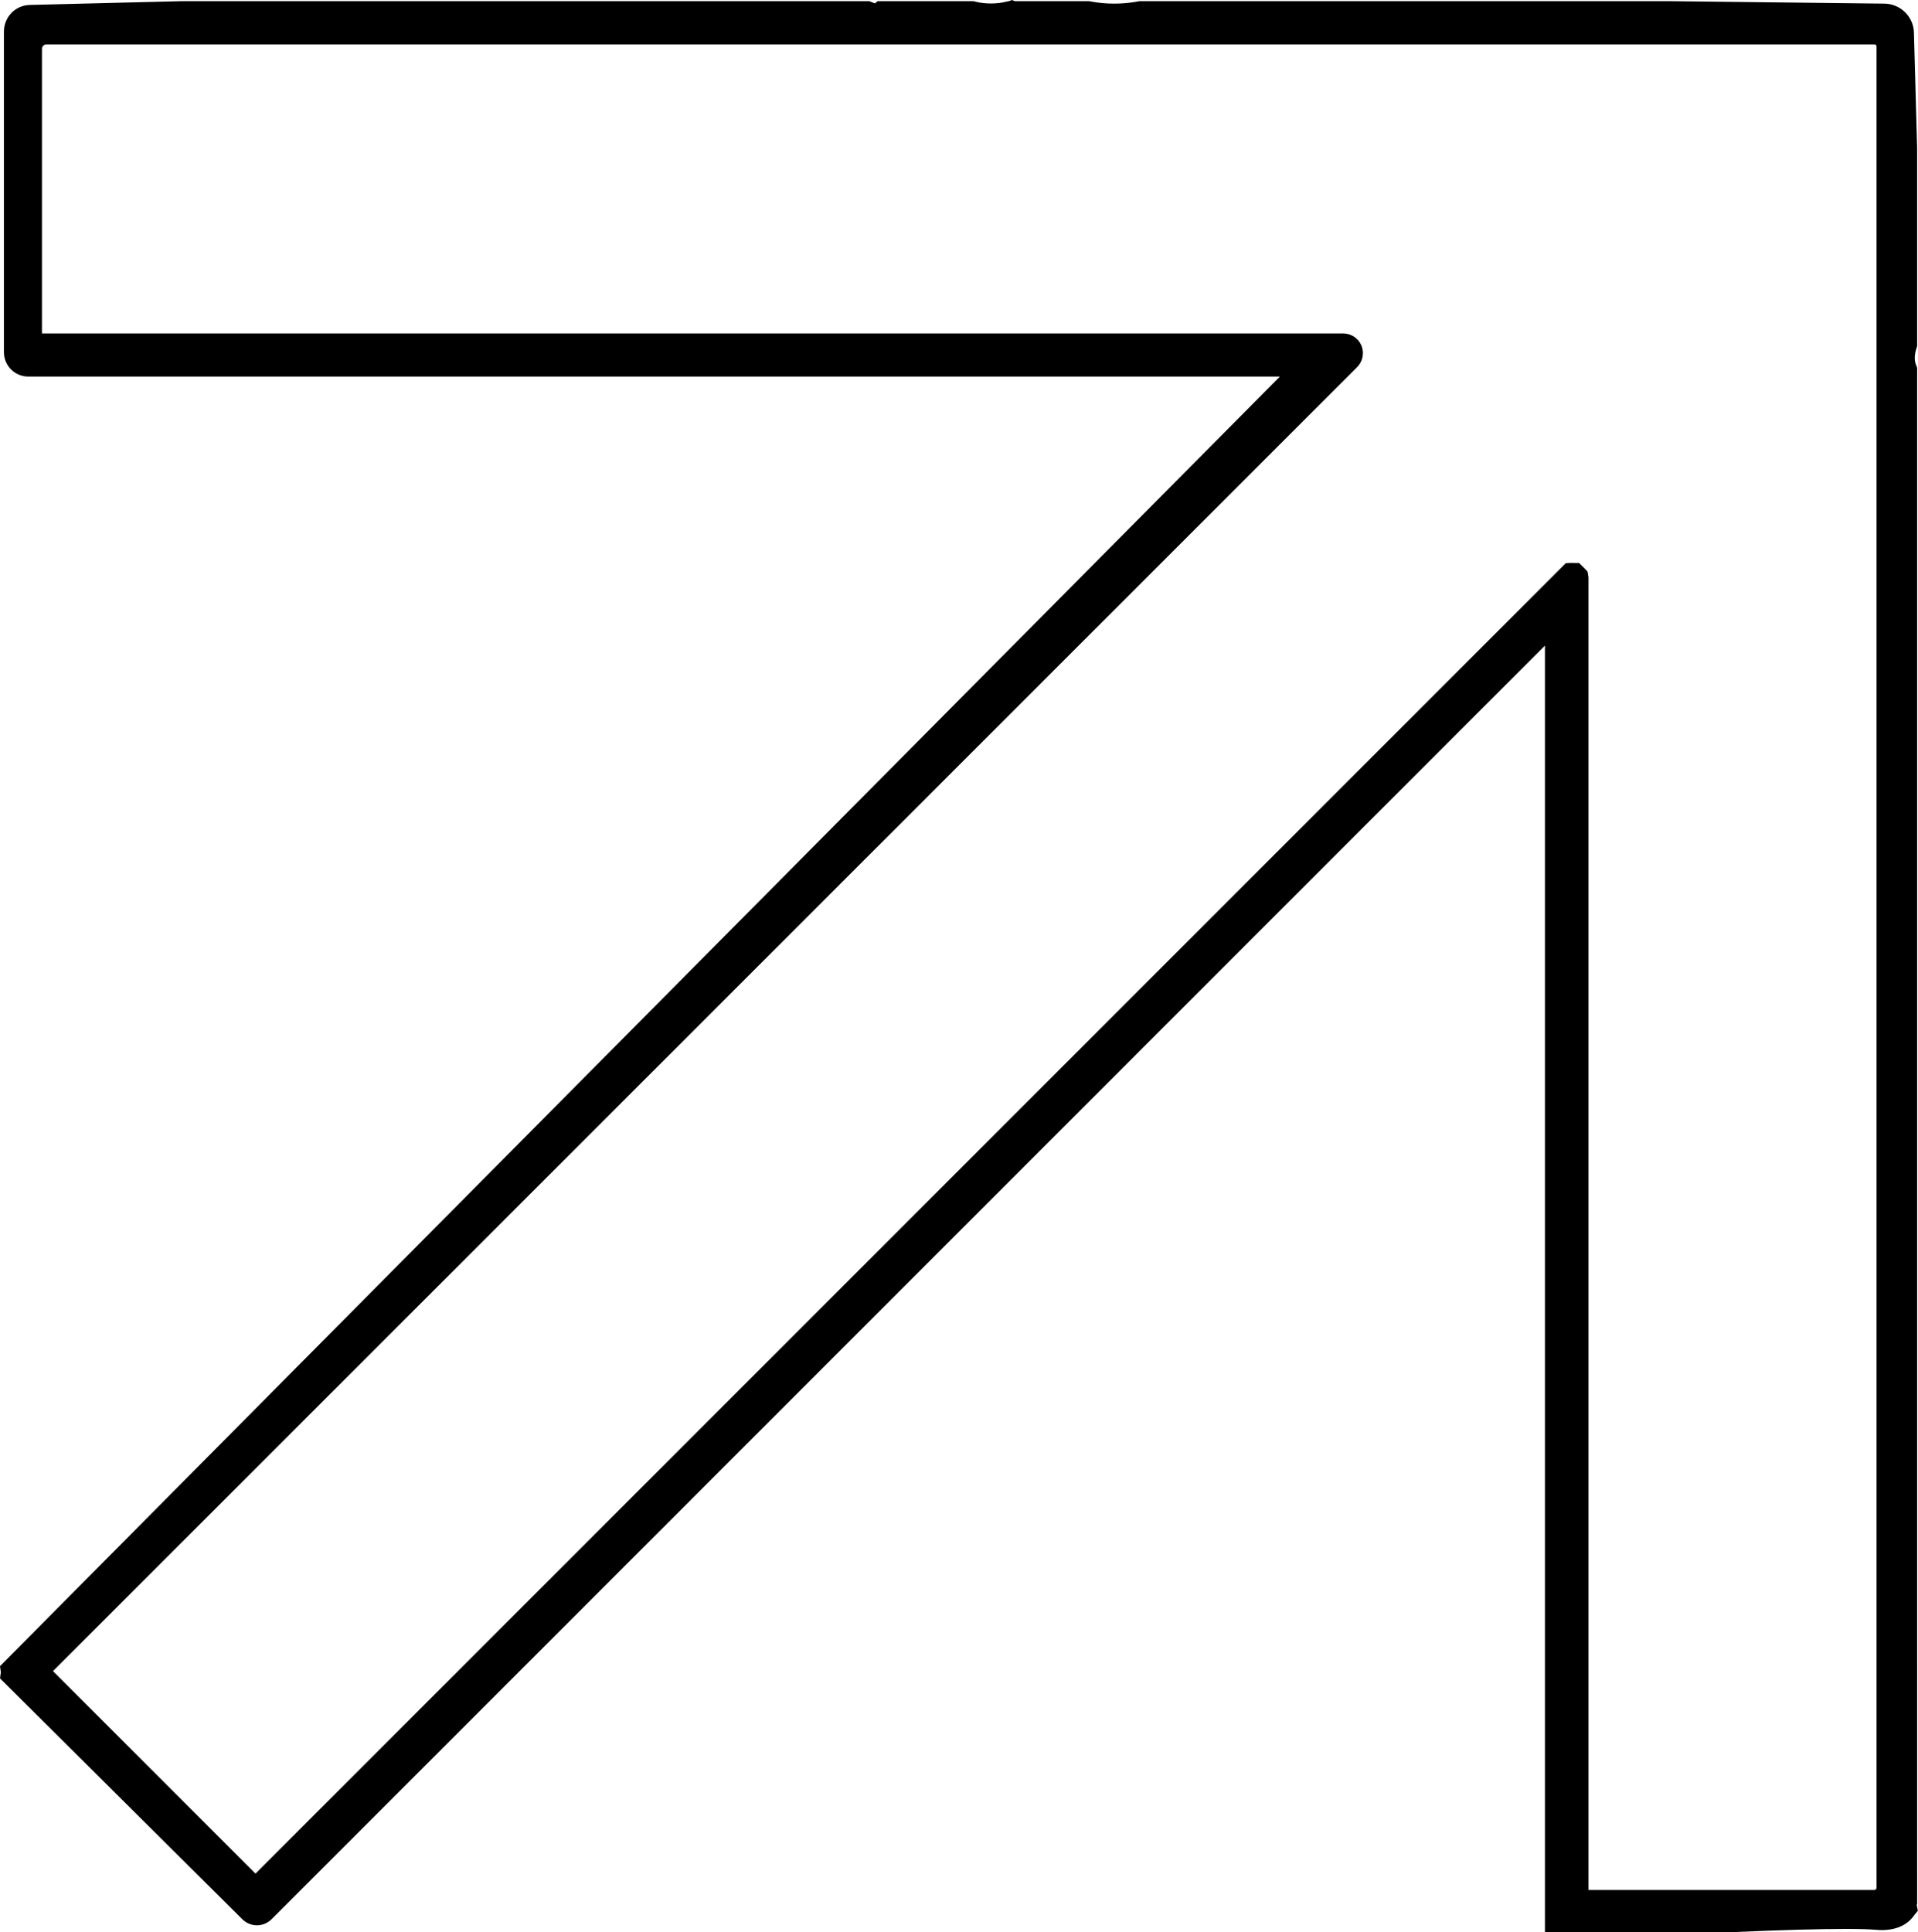 <svg xmlns="http://www.w3.org/2000/svg" viewBox="0 0 132.13 133.08"><path d="m132.05 131.21.02-.09V25.33l-.07-.18c-.13-.32-.12-.7.02-1.15l.05-.15V10.19l-.22-7.95c-.03-1.09-.92-1.97-2.02-1.99L114.94.08H78.49L78.4.1c-.54.1-1.09.15-1.64.15S75.67.2 75.12.1l-.09-.02h-5.12l-.2-.08-.17.07-.19.04c-.36.09-.73.13-1.09.13S67.53.2 67.17.11l-.12-.03h-6.59l-.18.15s-.11-.03-.2-.07l-.19-.08H12.55L2.06.34C1.06.36.27 1.17.27 2.18v22.08c0 .93.75 1.68 1.68 1.68h86.22L0 114.77l.06.42-.06.42 16.7 16.6c.27.26.62.41 1 .41s.73-.15 1-.41l87.73-87.74v88.62h12.92c3.42-.15 6.04-.22 7.81-.22.91 0 1.61.02 2.07.06.14.01.27.02.39.02 1.3 0 1.95-.57 2.27-1.05l.23-.28-.08-.4Zm-23.71-92.44-.47.02-90.27 90.27-13.95-13.95 89.82-89.8c.27-.26.42-.61.42-.99 0-.75-.61-1.35-1.36-1.35H2.89V3.37c0-.17.13-.31.3-.31h125.95c.07 0 .13.06.13.13v126.85c0 .08-.07.15-.15.15h-19.69V39.76l-.06-.38-.22-.24-.37-.36h-.45Z"/></svg>
